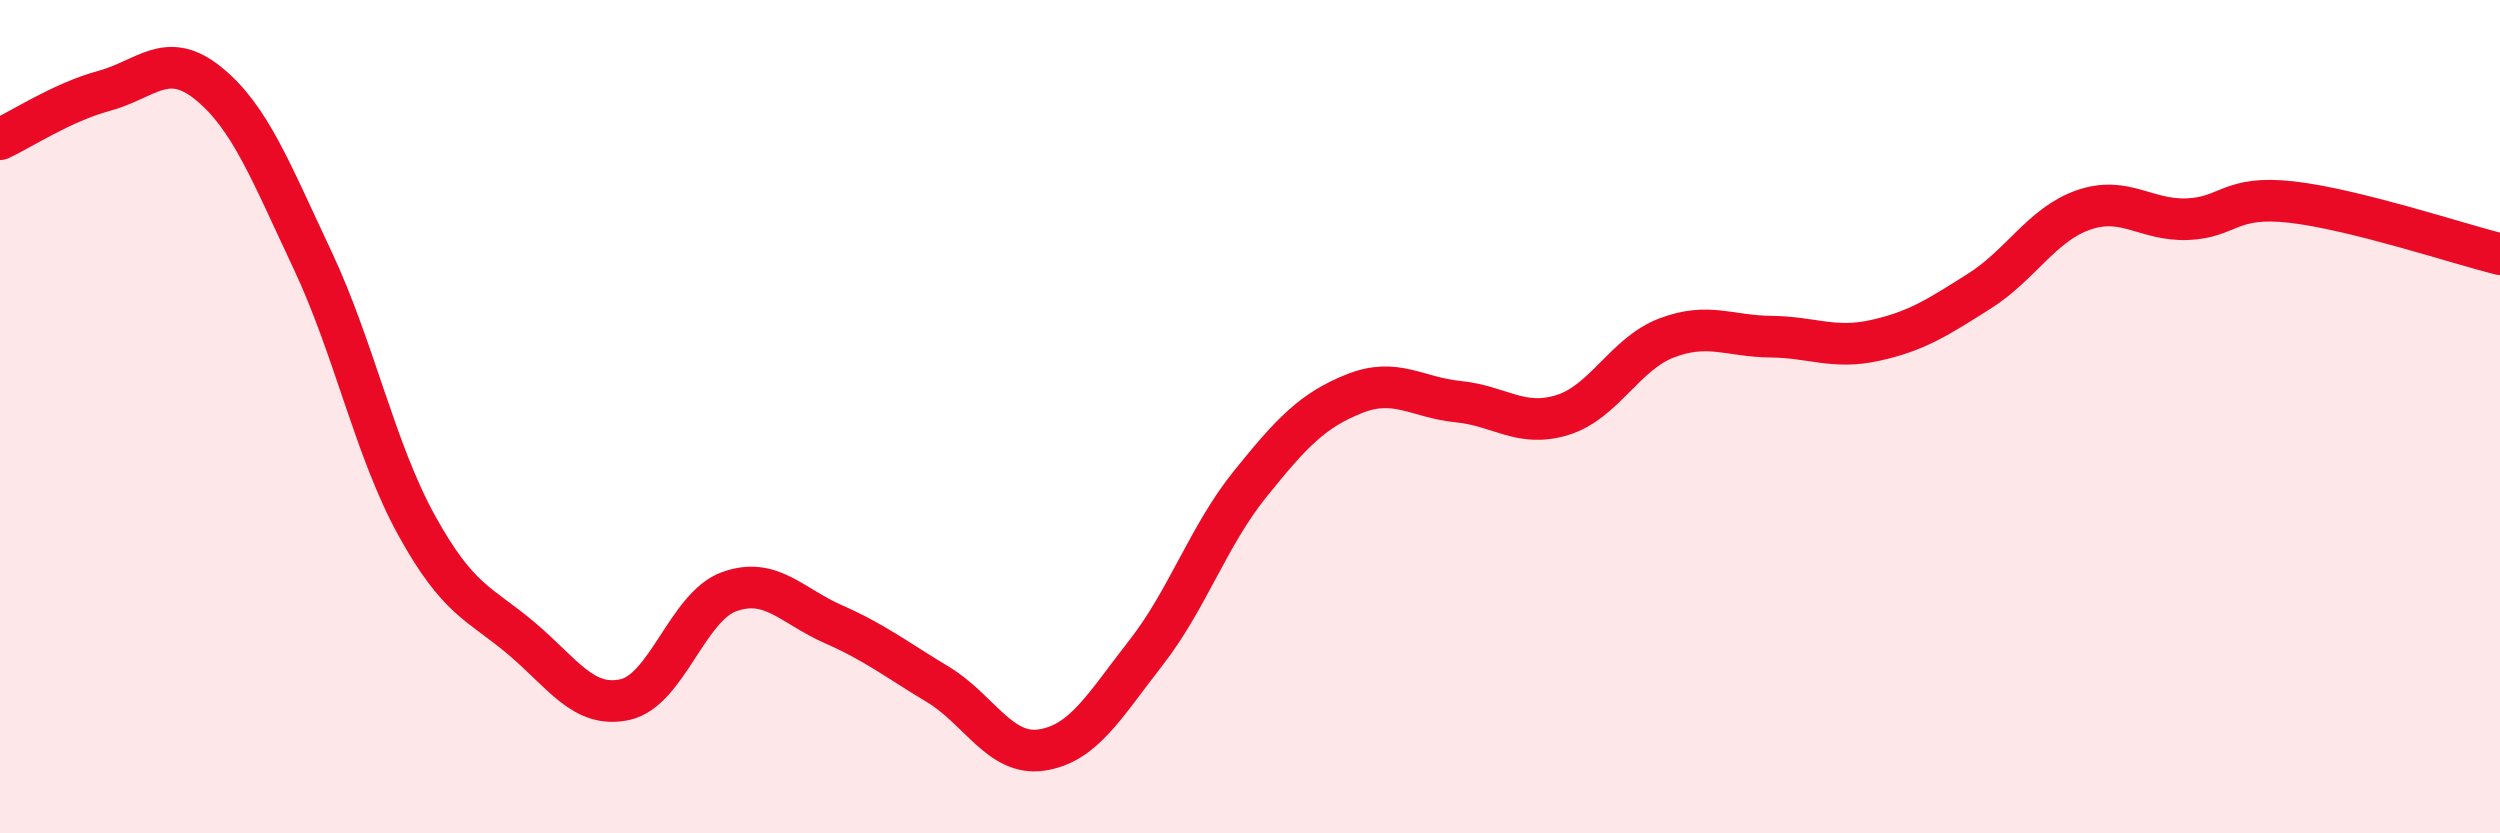 
    <svg width="60" height="20" viewBox="0 0 60 20" xmlns="http://www.w3.org/2000/svg">
      <path
        d="M 0,3.34 C 0.5,3.11 1.5,2.45 2.5,2.18 C 3.5,1.91 4,1.19 5,2 C 6,2.81 6.5,4.12 7.5,6.24 C 8.5,8.36 9,10.8 10,12.61 C 11,14.42 11.5,14.47 12.5,15.31 C 13.5,16.15 14,17.01 15,16.79 C 16,16.57 16.5,14.56 17.5,14.2 C 18.5,13.84 19,14.54 20,14.98 C 21,15.42 21.5,15.82 22.5,16.42 C 23.5,17.02 24,18.15 25,18 C 26,17.85 26.5,16.95 27.5,15.67 C 28.5,14.39 29,12.86 30,11.62 C 31,10.38 31.5,9.85 32.5,9.45 C 33.5,9.05 34,9.54 35,9.64 C 36,9.74 36.5,10.27 37.5,9.96 C 38.5,9.65 39,8.49 40,8.11 C 41,7.73 41.5,8.07 42.5,8.08 C 43.5,8.09 44,8.39 45,8.17 C 46,7.95 46.5,7.62 47.5,6.99 C 48.5,6.36 49,5.39 50,5.04 C 51,4.69 51.5,5.3 52.5,5.26 C 53.5,5.22 53.5,4.68 55,4.85 C 56.5,5.02 59,5.85 60,6.1L60 20L0 20Z"
        fill="#EB0A25"
        opacity="0.1"
        stroke-linecap="round"
        stroke-linejoin="round"
      />
      <path
        d="M 0,3.34 C 0.5,3.11 1.5,2.45 2.5,2.18 C 3.5,1.91 4,1.19 5,2 C 6,2.81 6.5,4.12 7.5,6.24 C 8.5,8.36 9,10.8 10,12.61 C 11,14.42 11.5,14.47 12.5,15.31 C 13.5,16.15 14,17.01 15,16.79 C 16,16.57 16.5,14.56 17.5,14.2 C 18.5,13.84 19,14.54 20,14.98 C 21,15.42 21.5,15.82 22.5,16.42 C 23.5,17.02 24,18.15 25,18 C 26,17.85 26.5,16.95 27.5,15.67 C 28.5,14.39 29,12.86 30,11.62 C 31,10.38 31.5,9.85 32.5,9.45 C 33.5,9.05 34,9.54 35,9.64 C 36,9.74 36.5,10.27 37.5,9.96 C 38.5,9.65 39,8.49 40,8.11 C 41,7.73 41.5,8.07 42.5,8.08 C 43.5,8.09 44,8.39 45,8.17 C 46,7.95 46.5,7.62 47.5,6.99 C 48.5,6.36 49,5.39 50,5.04 C 51,4.69 51.5,5.3 52.5,5.26 C 53.5,5.22 53.5,4.68 55,4.85 C 56.5,5.02 59,5.85 60,6.1"
        stroke="#EB0A25"
        stroke-width="1"
        fill="none"
        stroke-linecap="round"
        stroke-linejoin="round"
      />
    </svg>
  
